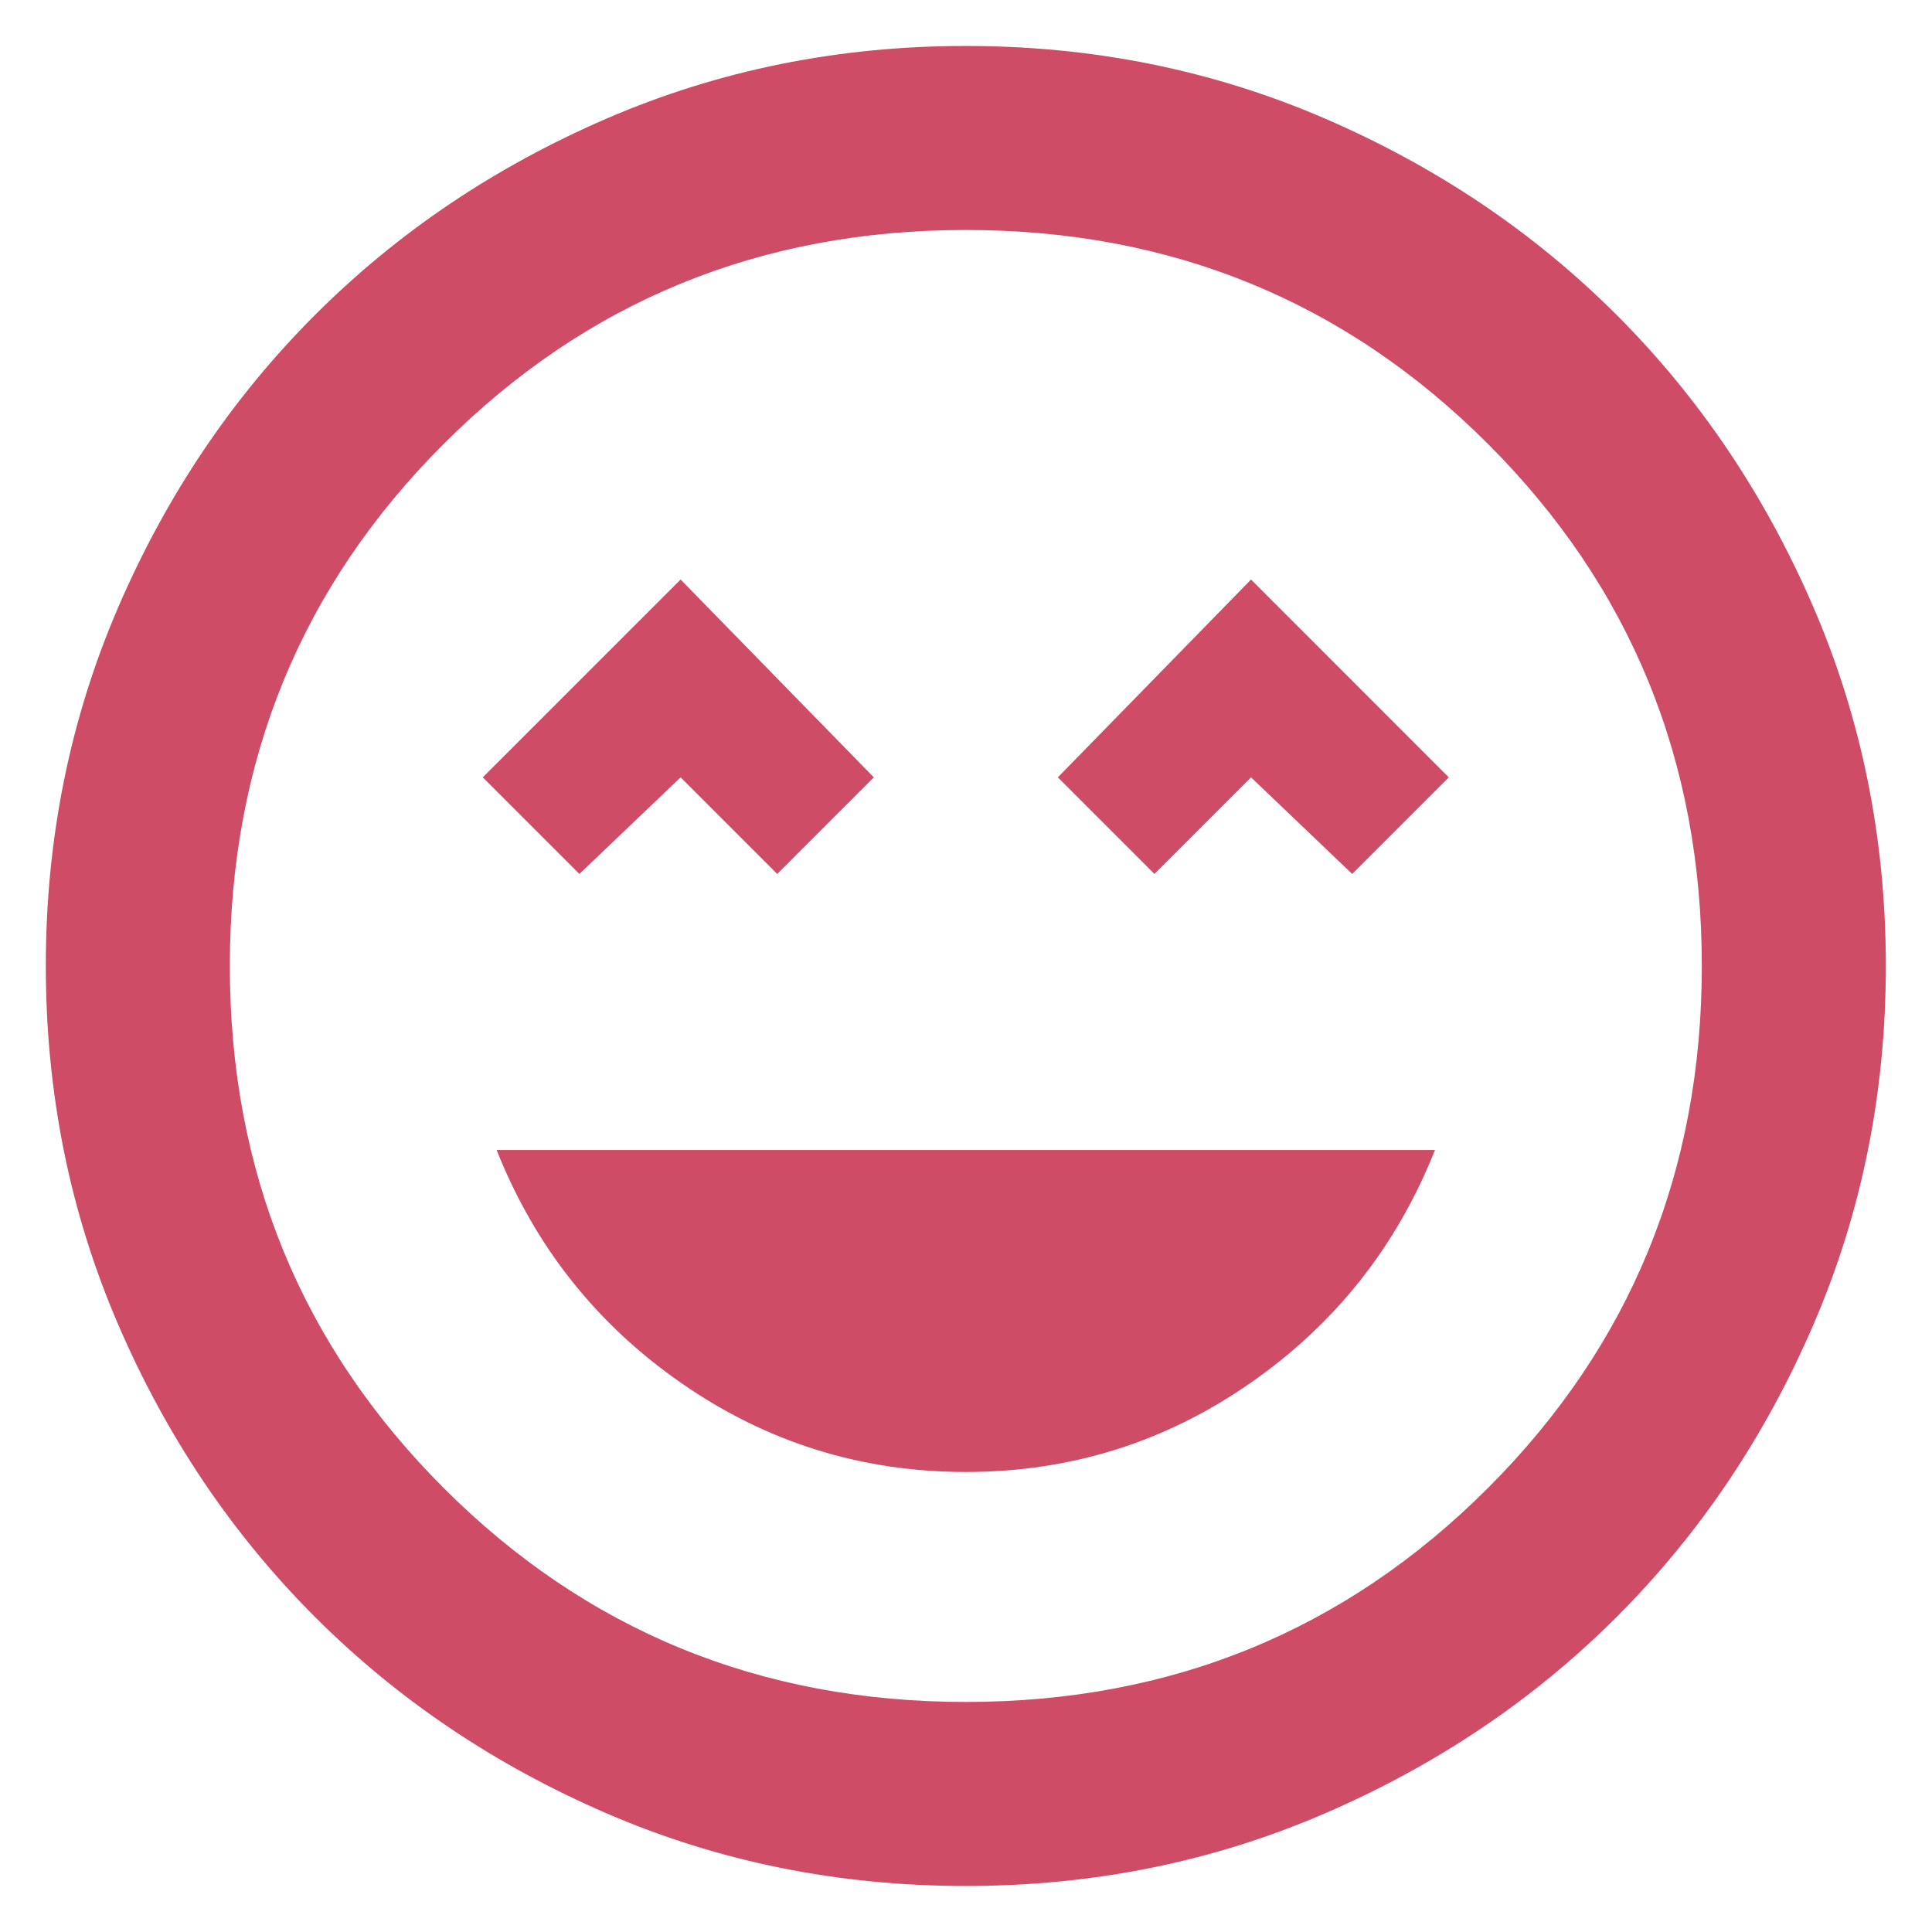 <svg xmlns="http://www.w3.org/2000/svg" fill="none" viewBox="0 0 28 28" height="28" width="28">
<path fill="#CE4C66" d="M13.997 21.333C15.508 21.333 16.881 20.905 18.114 20.049C19.347 19.194 20.242 18.066 20.797 16.666H7.197C7.753 18.066 8.647 19.194 9.881 20.049C11.114 20.905 12.486 21.333 13.997 21.333ZM8.397 12.666L9.864 11.266L11.264 12.666L12.664 11.266L9.864 8.399L6.997 11.266L8.397 12.666ZM16.731 12.666L18.131 11.266L19.597 12.666L20.997 11.266L18.131 8.399L15.331 11.266L16.731 12.666ZM13.997 27.333C12.153 27.333 10.42 26.983 8.797 26.283C7.175 25.583 5.764 24.633 4.564 23.433C3.364 22.233 2.414 20.822 1.714 19.199C1.014 17.577 0.664 15.844 0.664 13.999C0.664 12.155 1.014 10.422 1.714 8.799C2.414 7.177 3.364 5.766 4.564 4.566C5.764 3.366 7.175 2.416 8.797 1.716C10.42 1.016 12.153 0.666 13.997 0.666C15.842 0.666 17.575 1.016 19.197 1.716C20.82 2.416 22.231 3.366 23.431 4.566C24.631 5.766 25.581 7.177 26.281 8.799C26.981 10.422 27.331 12.155 27.331 13.999C27.331 15.844 26.981 17.577 26.281 19.199C25.581 20.822 24.631 22.233 23.431 23.433C22.231 24.633 20.82 25.583 19.197 26.283C17.575 26.983 15.842 27.333 13.997 27.333ZM13.997 24.666C16.975 24.666 19.497 23.633 21.564 21.566C23.631 19.499 24.664 16.977 24.664 13.999C24.664 11.022 23.631 8.499 21.564 6.433C19.497 4.366 16.975 3.333 13.997 3.333C11.02 3.333 8.497 4.366 6.431 6.433C4.364 8.499 3.331 11.022 3.331 13.999C3.331 16.977 4.364 19.499 6.431 21.566C8.497 23.633 11.02 24.666 13.997 24.666Z"></path>
</svg>
